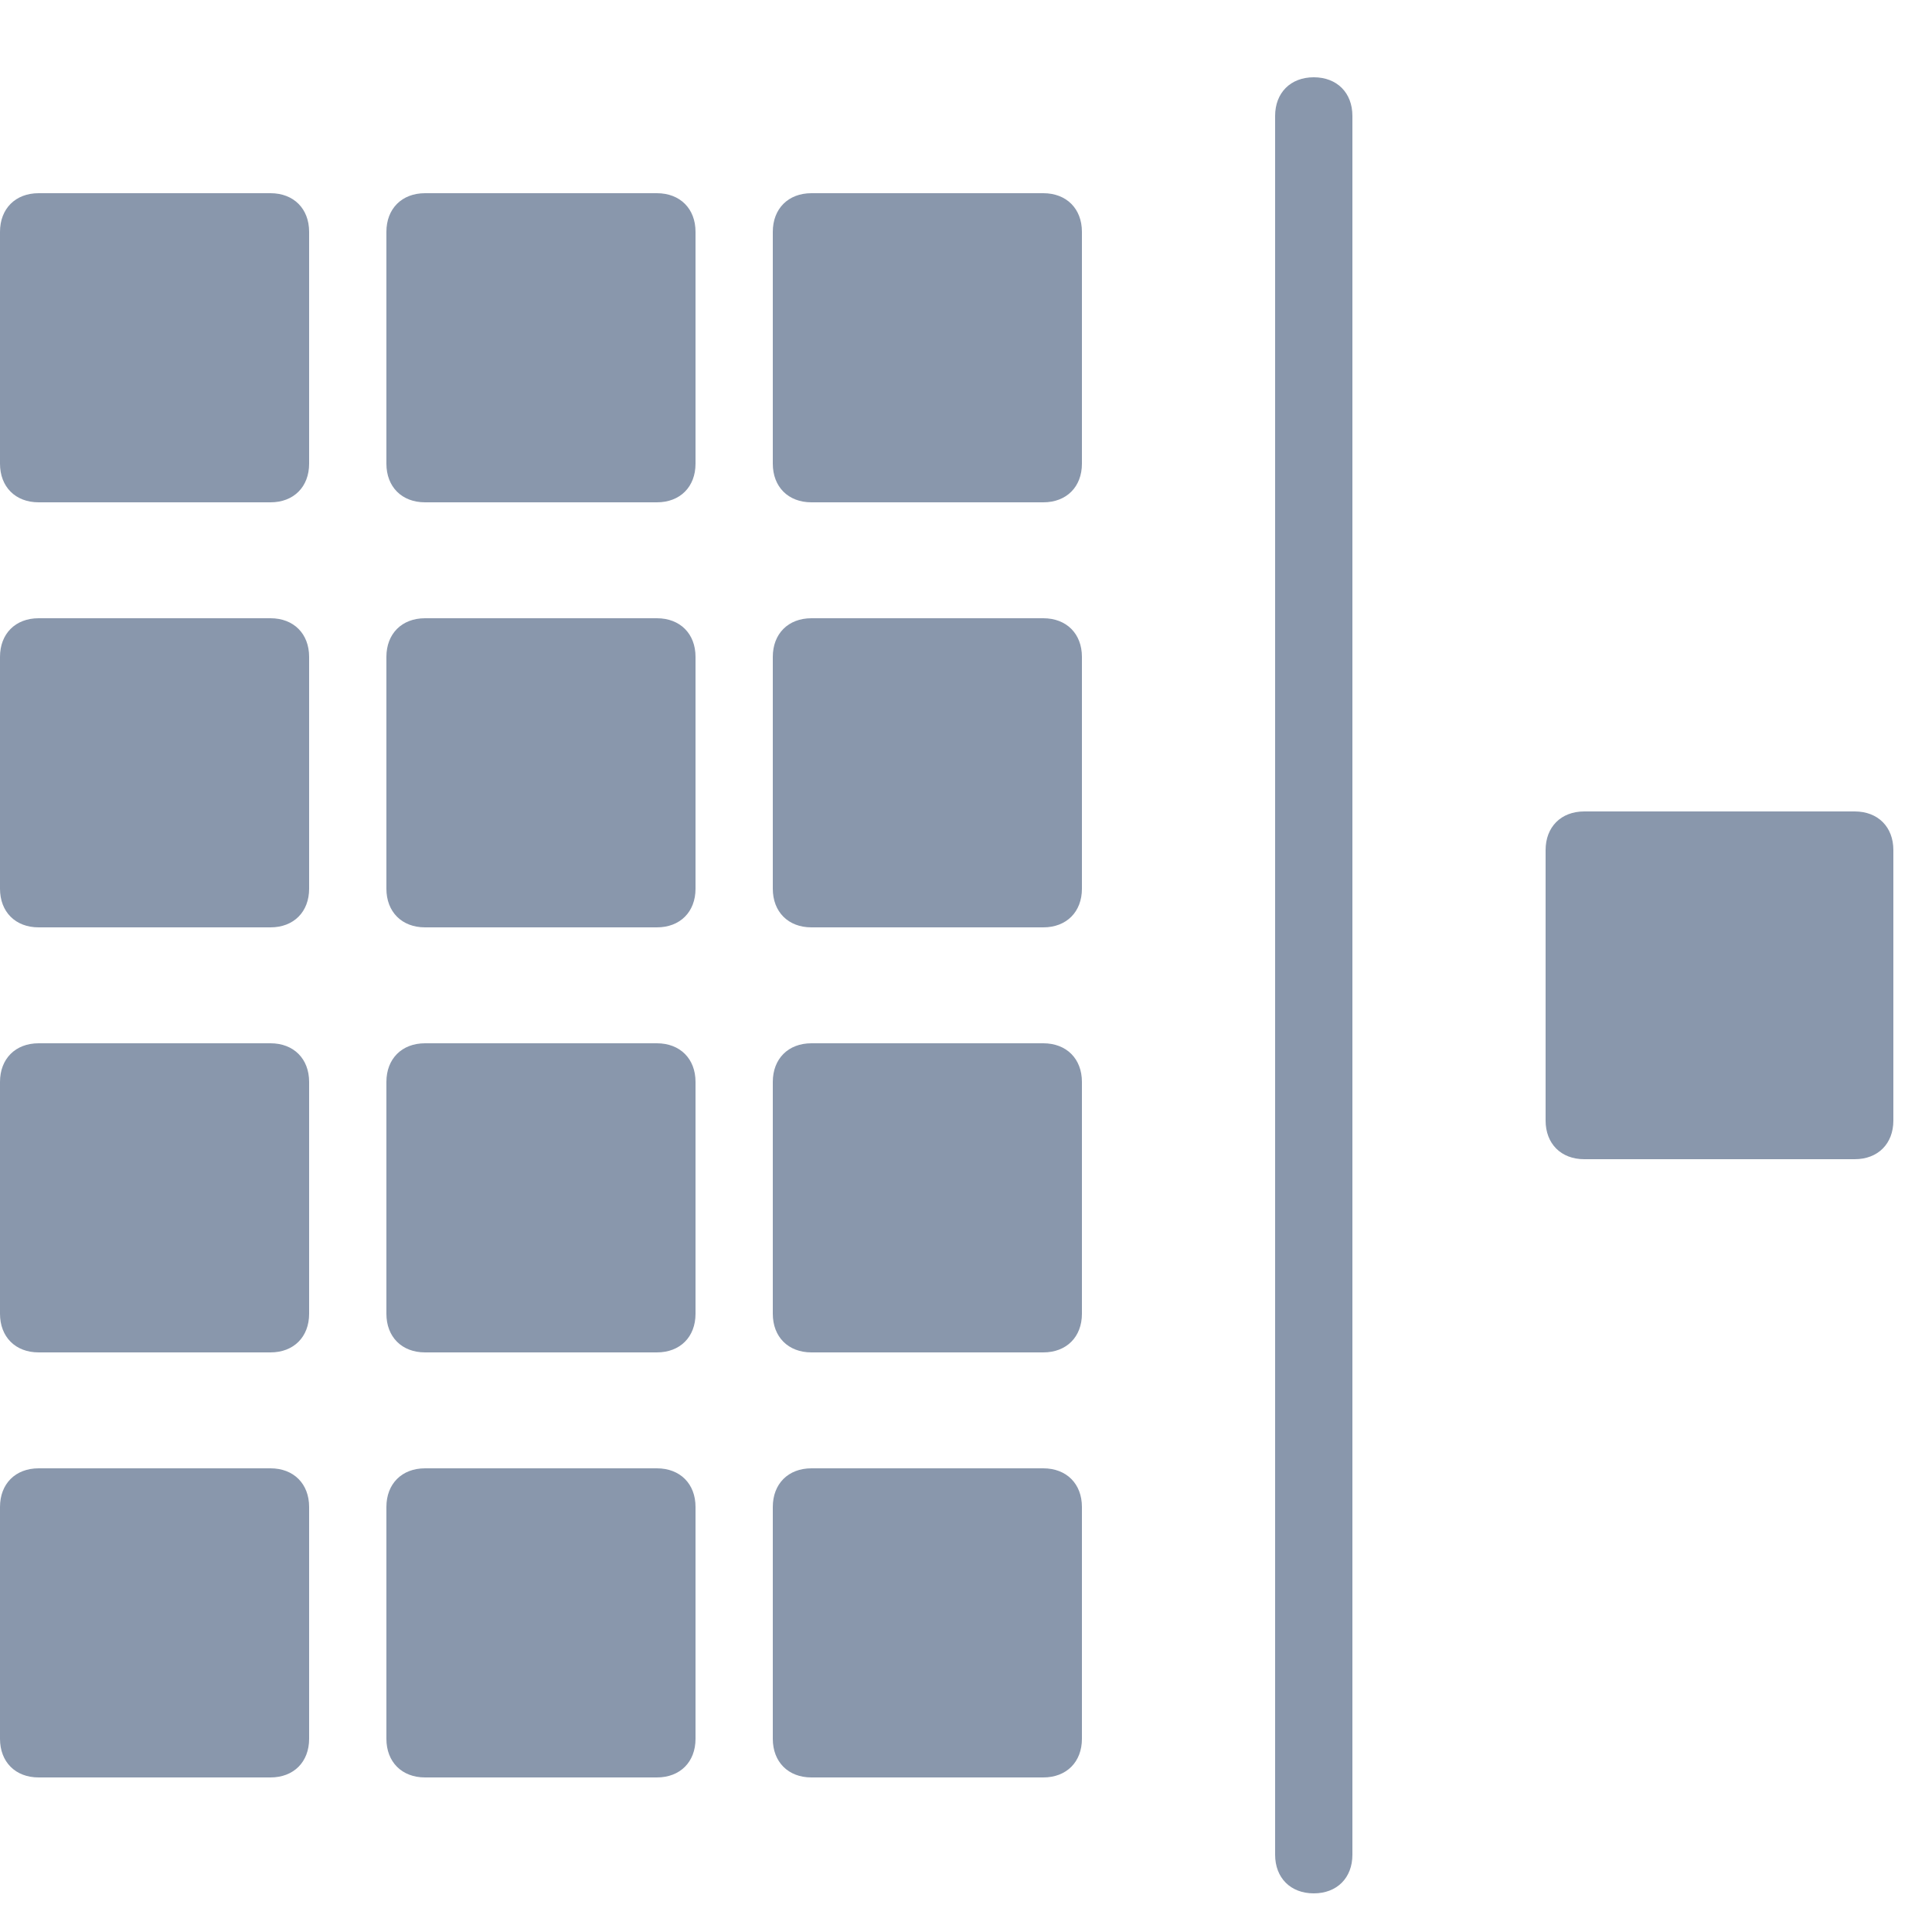 <?xml version="1.0" encoding="utf-8"?>
<!-- Generator: Adobe Illustrator 21.1.0, SVG Export Plug-In . SVG Version: 6.00 Build 0)  -->
<svg version="1.2" baseProfile="tiny" id="Layer_1" xmlns="http://www.w3.org/2000/svg" xmlns:xlink="http://www.w3.org/1999/xlink"
	 x="0px" y="0px" width="50px" height="50px" viewBox="0 0 50 50" xml:space="preserve">
<path fill="#8997AC" d="M40,22c0-0.6,0.4-1,1-1h7c0.6,0,1,0.4,1,1v7c0,0.6-0.4,1-1,1h-7c-0.6,0-1-0.4-1-1V22z"/>
<path fill="#8997AC" d="M1,5C0.4,5,0,5.4,0,6v6c0,0.6,0.4,1,1,1h6c0.6,0,1-0.4,1-1V6c0-0.6-0.4-1-1-1H1z"/>
<path fill="#8997AC" d="M11,5c-0.6,0-1,0.4-1,1v6c0,0.6,0.4,1,1,1h6c0.6,0,1-0.4,1-1V6c0-0.6-0.4-1-1-1H11z"/>
<path fill="#8997AC" d="M20,6c0-0.6,0.4-1,1-1h6c0.6,0,1,0.4,1,1v6c0,0.6-0.4,1-1,1h-6c-0.6,0-1-0.4-1-1V6z"/>
<path fill="#8997AC" d="M1,16c-0.6,0-1,0.4-1,1v6c0,0.6,0.4,1,1,1h6c0.6,0,1-0.4,1-1v-6c0-0.6-0.4-1-1-1H1z"/>
<path fill="#8997AC" d="M10,17c0-0.6,0.4-1,1-1h6c0.6,0,1,0.4,1,1v6c0,0.6-0.4,1-1,1h-6c-0.6,0-1-0.4-1-1V17z"/>
<path fill="#8997AC" d="M21,16c-0.6,0-1,0.4-1,1v6c0,0.6,0.4,1,1,1h6c0.6,0,1-0.4,1-1v-6c0-0.6-0.4-1-1-1H21z"/>
<path fill="#8997AC" d="M0,28c0-0.6,0.4-1,1-1h6c0.6,0,1,0.4,1,1v6c0,0.6-0.4,1-1,1H1c-0.6,0-1-0.4-1-1V28z"/>
<path fill="#8997AC" d="M11,27c-0.6,0-1,0.4-1,1v6c0,0.6,0.4,1,1,1h6c0.6,0,1-0.4,1-1v-6c0-0.6-0.4-1-1-1H11z"/>
<path fill="#8997AC" d="M20,28c0-0.6,0.4-1,1-1h6c0.6,0,1,0.4,1,1v6c0,0.6-0.4,1-1,1h-6c-0.6,0-1-0.4-1-1V28z"/>
<path fill="#8997AC" d="M1,38c-0.6,0-1,0.4-1,1v6c0,0.6,0.4,1,1,1h6c0.6,0,1-0.4,1-1v-6c0-0.6-0.4-1-1-1H1z"/>
<path fill="#8997AC" d="M10,39c0-0.6,0.4-1,1-1h6c0.6,0,1,0.4,1,1v6c0,0.6-0.4,1-1,1h-6c-0.6,0-1-0.4-1-1V39z"/>
<path fill="#8997AC" d="M21,38c-0.6,0-1,0.4-1,1v6c0,0.6,0.4,1,1,1h6c0.6,0,1-0.4,1-1v-6c0-0.6-0.4-1-1-1H21z"/>
<path fill-rule="evenodd" fill="#8997AC" d="M34,2c0.6,0,1,0.4,1,1v45c0,0.6-0.4,1-1,1s-1-0.4-1-1V3C33,2.4,33.4,2,34,2z"/>
</svg>
